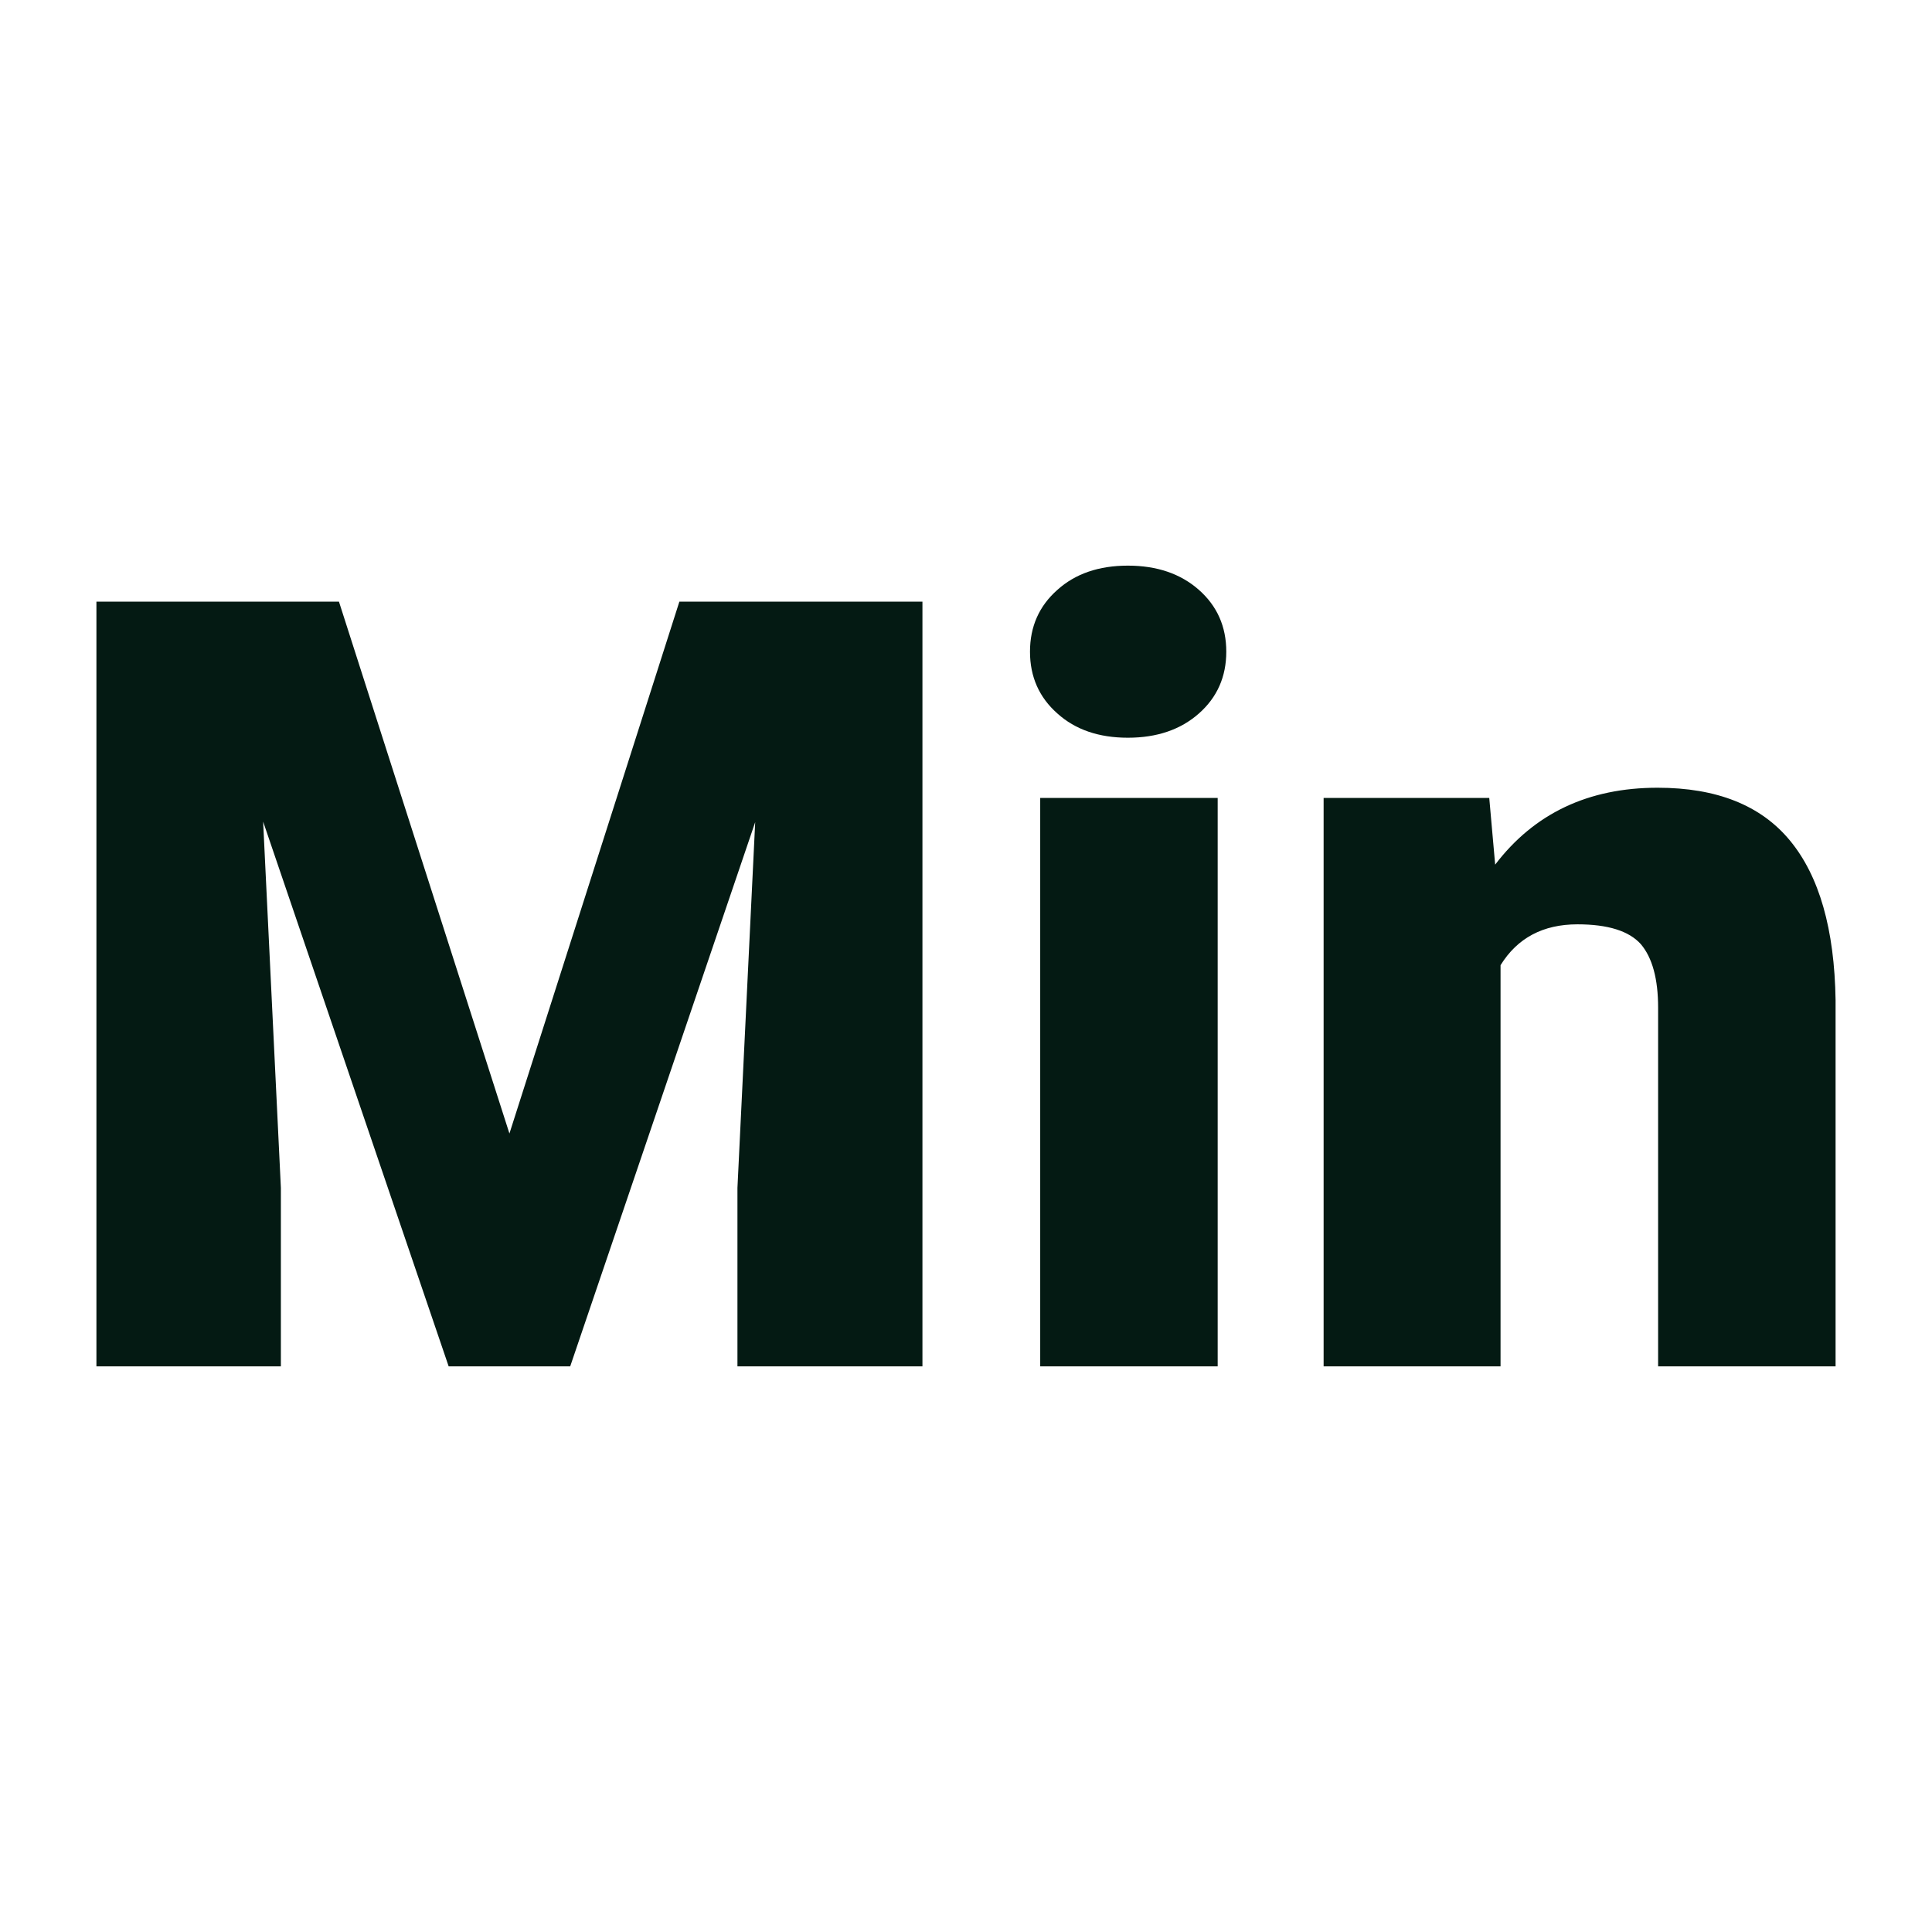 <svg xmlns="http://www.w3.org/2000/svg" version="1.1" xmlns:xlink="http://www.w3.org/1999/xlink" viewBox="0 0 200 200"><rect width="200" height="200" fill="url('#gradient')"></rect><defs><linearGradient id="gradient" gradientTransform="rotate(45 0.5 0.5)"><stop offset="0%" stop-color="#ffffff"></stop><stop offset="100%" stop-color="#ffffff"></stop></linearGradient></defs><g><g fill="#041a13" transform="matrix(5.567,0,0,5.567,4.025,141.447)" stroke="#7d836e" stroke-width="0"><path d="M1.07-14.22L5.58-14.22L8.75-4.33L11.91-14.22L16.43-14.22L16.43 0L12.99 0L12.99-3.32L13.32-10.12L9.88 0L7.62 0L4.17-10.13L4.50-3.32L4.50 0L1.07 0L1.07-14.22ZM21.92-10.57L21.92 0L18.62 0L18.62-10.57L21.92-10.57ZM18.43-13.29L18.43-13.29Q18.43-13.99 18.94-14.44Q19.44-14.89 20.25-14.89Q21.06-14.89 21.57-14.44Q22.08-13.99 22.08-13.29Q22.08-12.59 21.57-12.14Q21.06-11.69 20.25-11.69Q19.44-11.69 18.94-12.14Q18.43-12.59 18.43-13.29ZM23.89-10.57L26.97-10.57L27.08-9.33Q28.17-10.76 30.10-10.76L30.10-10.76Q31.75-10.76 32.56-9.78Q33.38-8.79 33.41-6.81L33.41-6.81L33.41 0L30.11 0L30.11-6.67Q30.11-7.47 29.79-7.85Q29.46-8.22 28.61-8.22L28.61-8.22Q27.65-8.22 27.18-7.46L27.18-7.46L27.18 0L23.89 0L23.89-10.57Z"></path></g></g></svg>